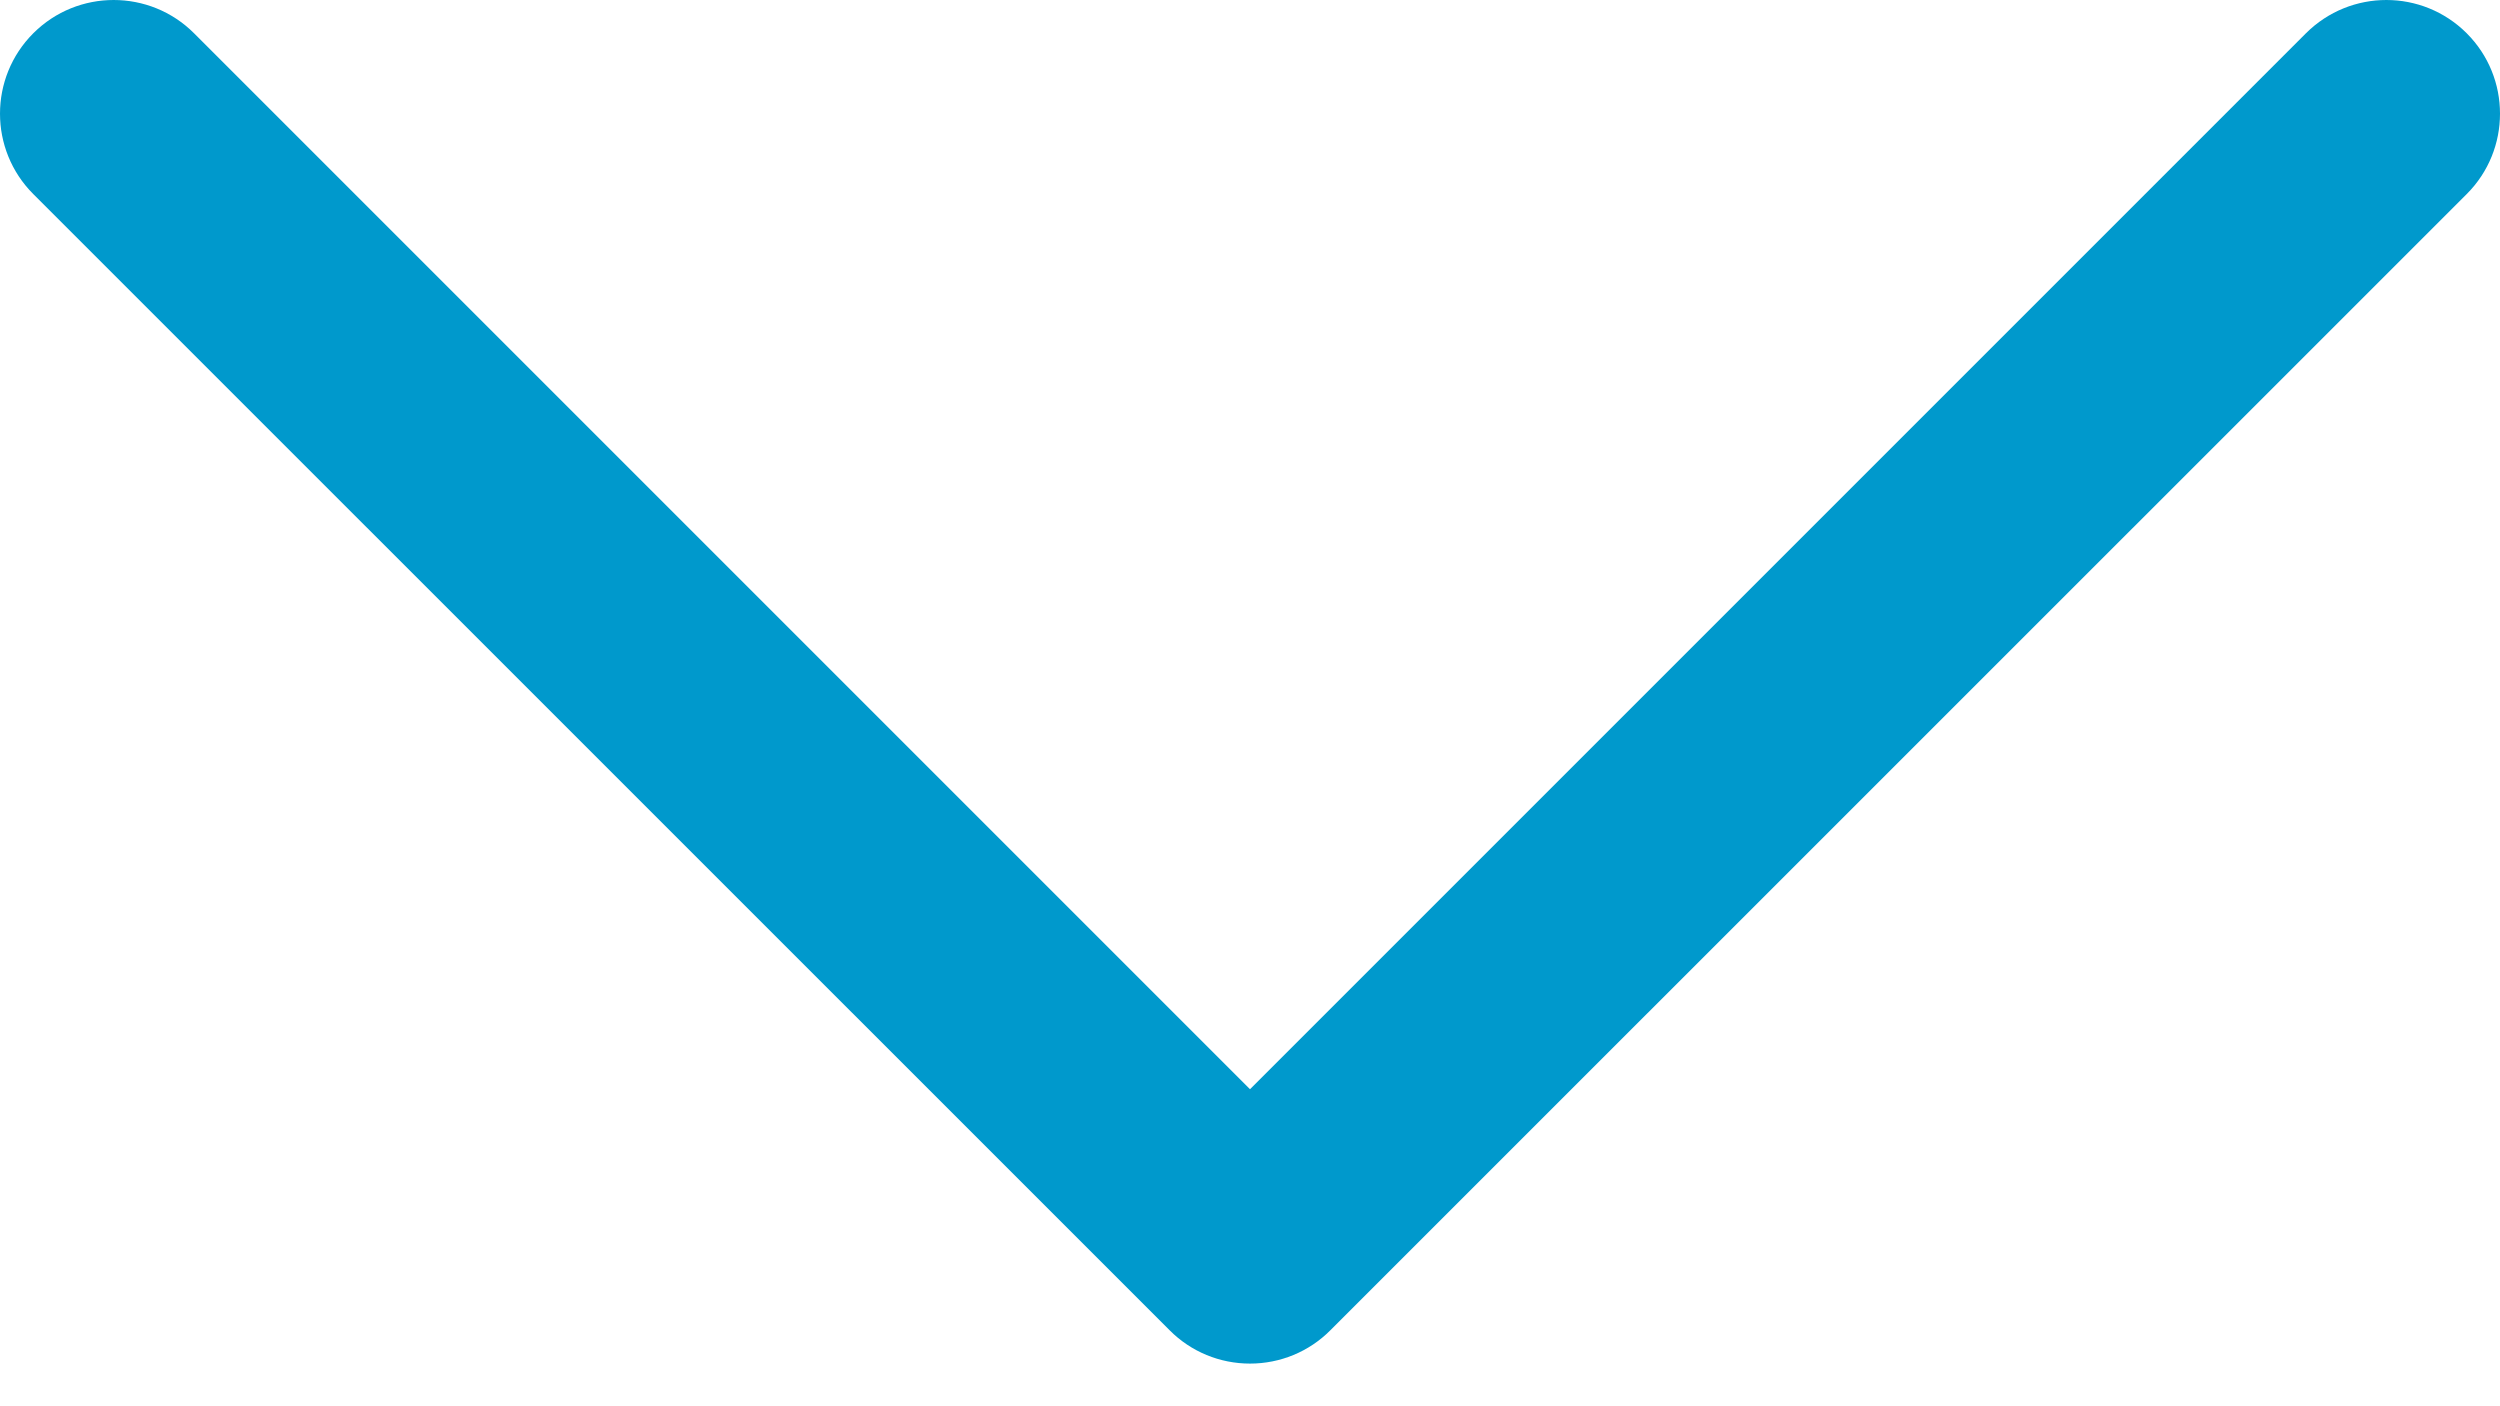 <?xml version="1.0" encoding="UTF-8"?>
<svg width="16px" height="9px" viewBox="0 0 16 9" version="1.1" xmlns="http://www.w3.org/2000/svg" xmlns:xlink="http://www.w3.org/1999/xlink">
    <!-- Generator: Sketch 61.2 (89653) - https://sketch.com -->
        <desc>Created with Sketch.</desc>
    <g id="Design-OMP-2019" stroke="none" stroke-width="1" fill="none" fill-rule="evenodd">
        <g id="0.5-artikelpagina_desktop_v3" transform="translate(-884, -2289)" fill="#0099CC">
            <g id="6-maatregelen-lijnen-small" transform="translate(160, 2092)">
                <g id="down-arrow-(1)" transform="translate(724, 197)">
                    <path d="M15.787,0.213 C15.503,-0.071 15.043,-0.071 14.758,0.213 L8,6.971 L1.242,0.213 C0.958,-0.071 0.497,-0.071 0.213,0.213 C-0.071,0.497 -0.071,0.958 0.213,1.242 L7.486,8.514 C7.622,8.651 7.807,8.727 8,8.727 C8.193,8.727 8.378,8.651 8.514,8.514 L15.787,1.242 C16.071,0.958 16.071,0.497 15.787,0.213 Z" id="XMLID_102_"></path>
                </g>
            </g>
        </g>
    </g>
</svg>
